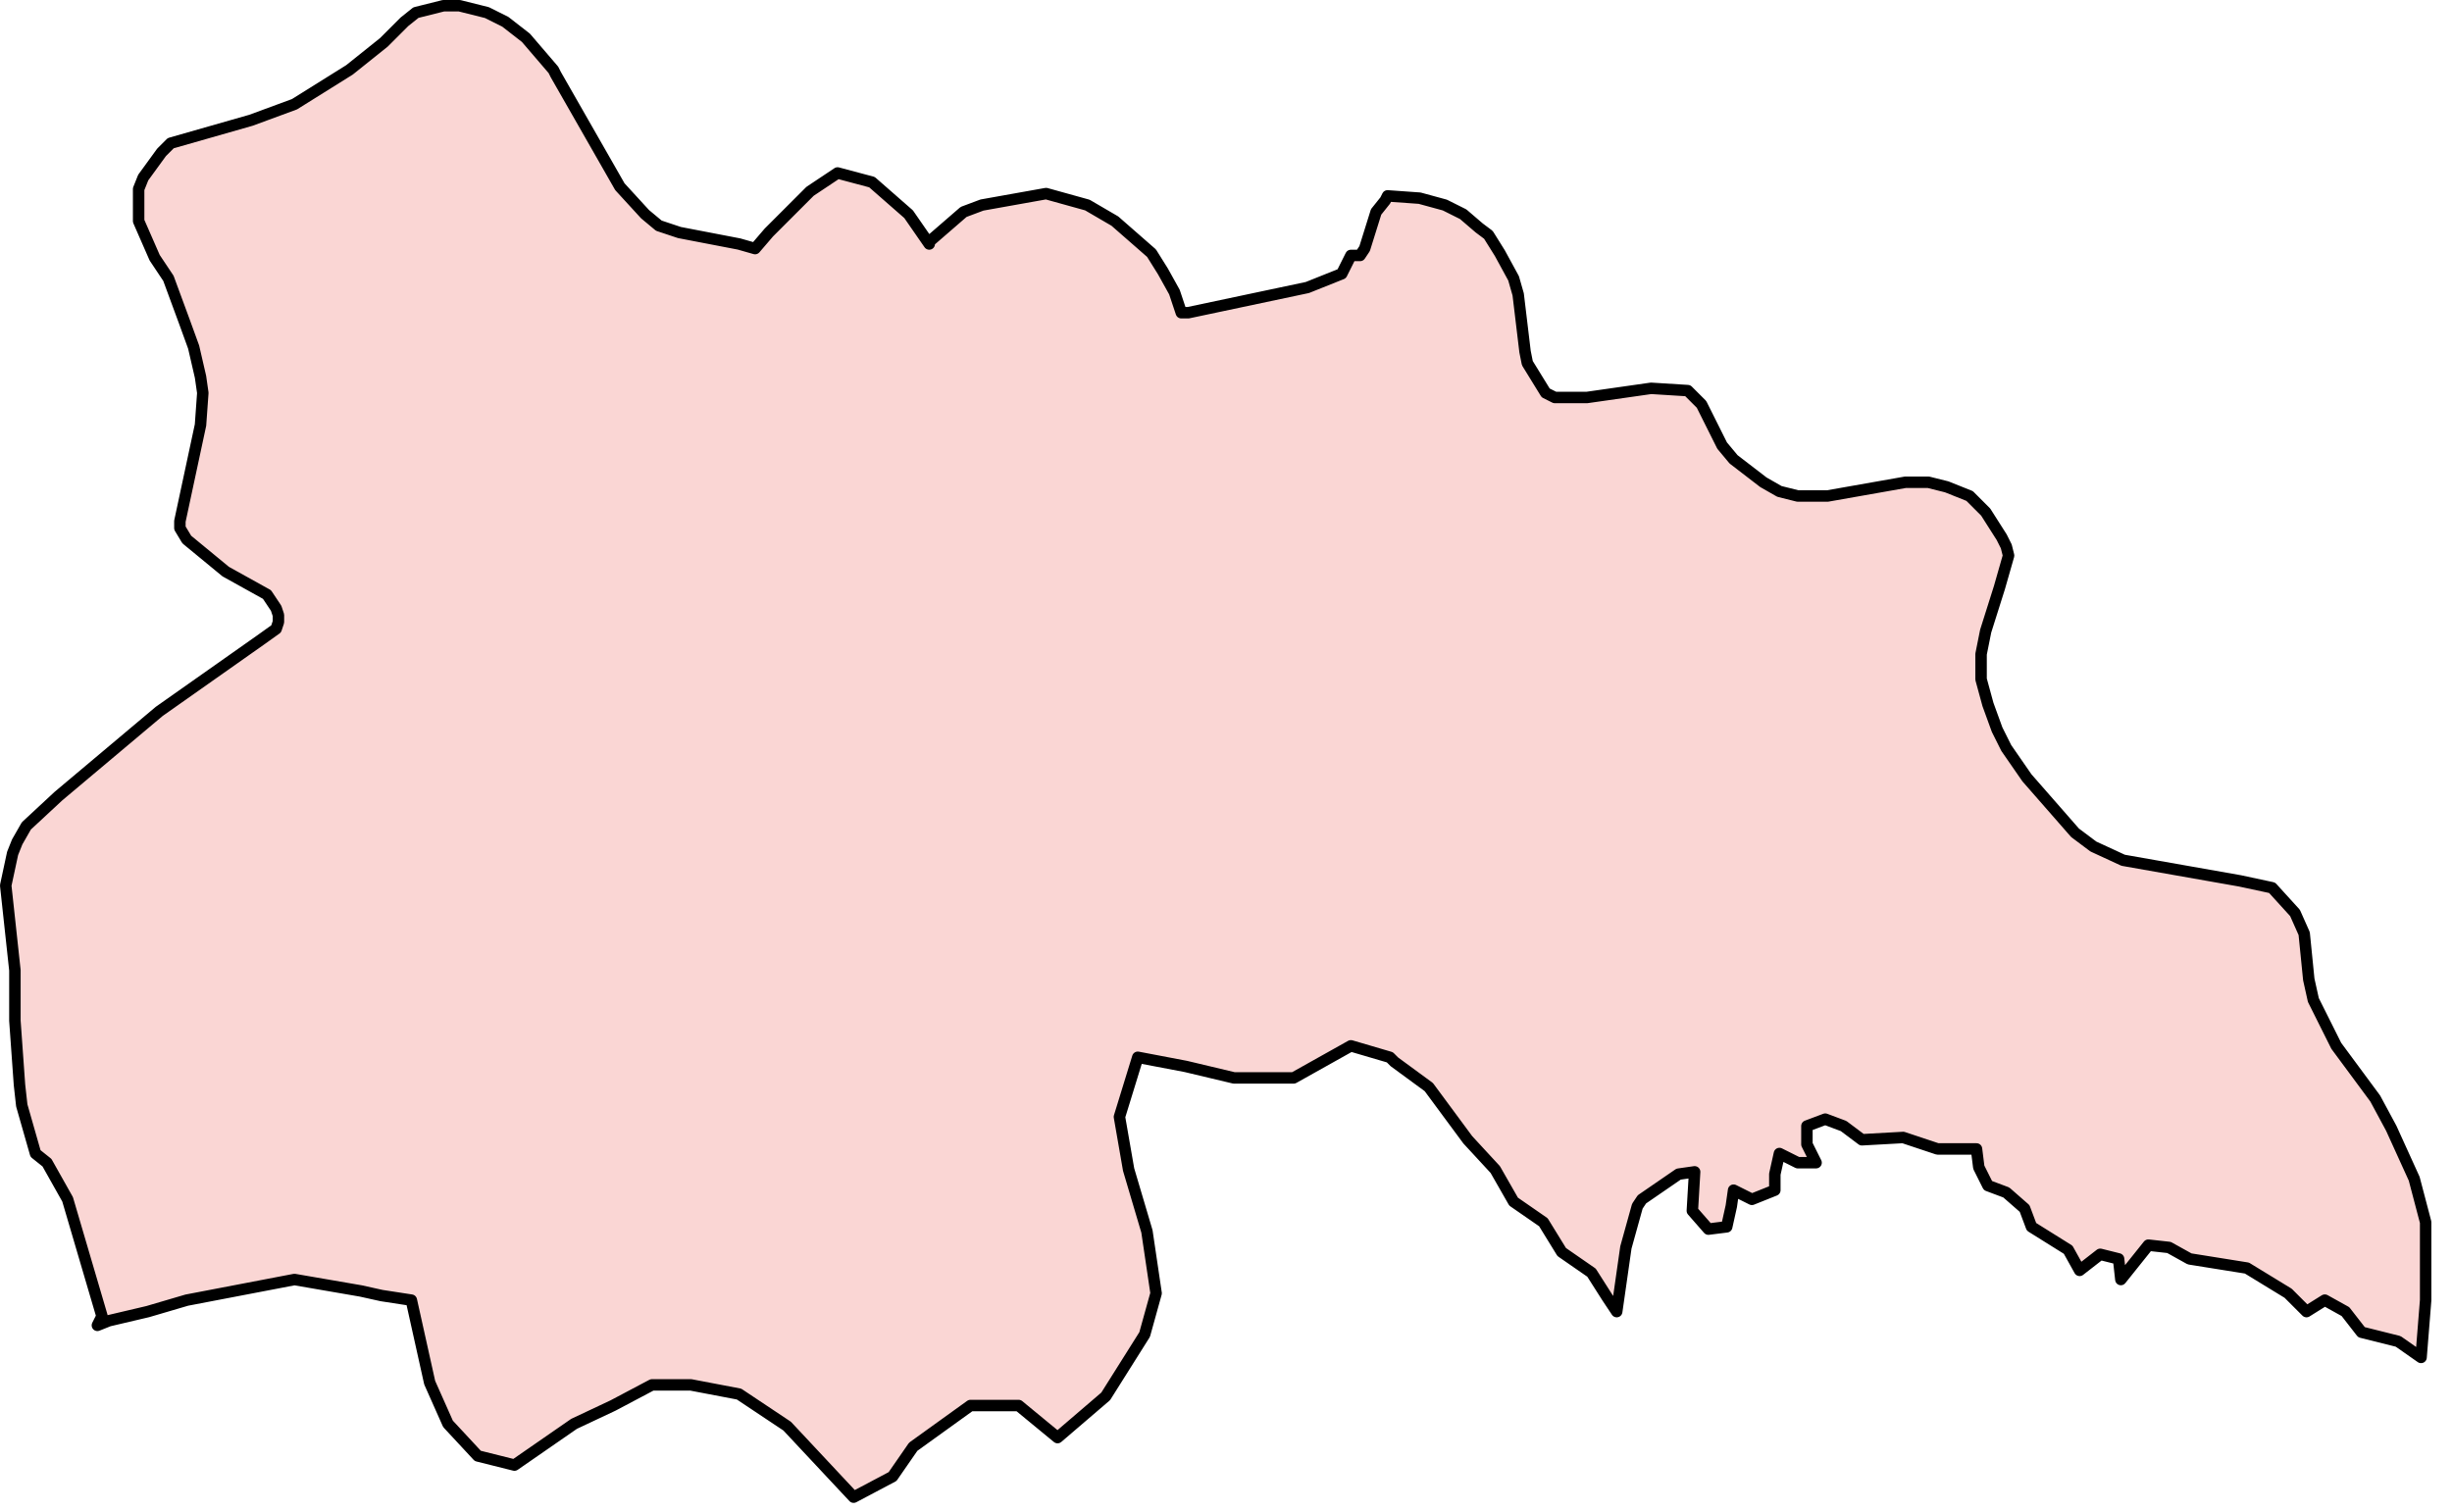 <?xml version="1.0" encoding="UTF-8"?> <svg xmlns="http://www.w3.org/2000/svg" width="107" height="66" viewBox="0 0 107 66" fill="none"><path d="M4.25 57.85L4.45 57.45L2.95 52.35L2.05 50.75L1.55 50.35L0.95 48.25L0.85 47.35L0.75 45.95L0.65 44.55V42.35L0.25 38.65L0.55 37.25L0.75 36.75L1.15 36.05L2.55 34.75L6.95 31.05L11.35 27.95L12.05 27.45L12.15 27.15V26.85L12.05 26.55L11.65 25.95L9.85 24.95L8.15 23.55L7.85 23.05V22.75L8.75 18.55L8.85 17.15L8.75 16.45L8.45 15.15L8.05 14.05L7.35 12.15L6.75 11.25L6.05 9.65V8.25L6.25 7.75L7.05 6.65L7.45 6.25L10.95 5.25L12.85 4.55L15.25 3.05L16.75 1.85L17.65 0.95L18.15 0.55L19.35 0.25H20.05L21.25 0.55L22.05 0.95L22.95 1.65L24.15 3.05L24.25 3.25L27.05 8.15L28.15 9.35L28.75 9.85L29.65 10.15L32.25 10.65L32.95 10.85L33.55 10.15L34.15 9.55L35.35 8.35L36.55 7.55L38.05 7.95L39.65 9.35L40.55 10.65V10.55L42.05 9.25L42.85 8.95L45.65 8.45L47.45 8.95L48.65 9.65L50.25 11.05L50.75 11.85L51.25 12.75L51.55 13.65H51.75H51.85L57.05 12.55L58.55 11.95L58.95 11.15H59.35L59.55 10.85L60.05 9.25L60.45 8.75L60.55 8.55L61.95 8.65L63.05 8.95L63.85 9.35L64.55 9.95L64.95 10.25L65.45 11.05L66.05 12.15L66.25 12.85L66.55 15.35L66.65 15.85L67.45 17.15L67.85 17.35H69.25L72.05 16.95L73.65 17.05L74.25 17.65L75.15 19.45L75.65 20.05L76.95 21.05L77.65 21.45L78.45 21.65H79.75L83.15 21.05H84.15L84.95 21.25L85.95 21.65L86.65 22.35L87.35 23.45L87.55 23.85L87.65 24.25L87.25 25.65L86.65 27.55L86.45 28.55V29.65L86.75 30.75L87.15 31.85L87.55 32.65L88.45 33.95L90.55 36.35L91.35 36.95L92.65 37.55L97.75 38.45L99.15 38.75L100.15 39.85L100.55 40.75L100.75 42.75L100.95 43.65L101.35 44.45L101.95 45.65L103.65 47.95L104.35 49.25L105.35 51.45L105.85 53.35V54.15V56.75L105.65 59.25L104.65 58.55L103.05 58.15L102.35 57.25L101.45 56.75L100.65 57.25L99.85 56.45L98.05 55.35L95.55 54.95L94.65 54.45L93.75 54.35L92.55 55.85L92.45 54.95L91.65 54.75L90.75 55.45L90.25 54.55L88.65 53.55L88.35 52.75L87.55 52.05L86.75 51.75L86.35 50.95L86.25 50.15H84.55L83.05 49.65L81.25 49.75L80.45 49.15L79.65 48.85L78.85 49.15V49.95L79.25 50.75H78.45L77.65 50.35L77.45 51.25V51.95L76.45 52.35L75.65 51.95L75.55 52.65L75.35 53.55L74.55 53.65L73.85 52.85L73.95 51.15L73.25 51.25L71.65 52.35L71.45 52.65L70.95 54.45L70.55 57.25L70.15 56.65L69.45 55.55L68.15 54.65L67.35 53.35L66.05 52.45L65.25 51.05L64.05 49.75L62.35 47.45L60.85 46.35L60.65 46.15L58.95 45.65L56.45 47.05H53.85L51.75 46.55L49.65 46.15L48.85 48.75L49.25 51.05L50.05 53.75L50.45 56.45L49.95 58.25L48.25 60.95L46.15 62.75L44.45 61.35H42.35L39.85 63.15L38.95 64.45L37.25 65.35L34.35 62.25L32.25 60.85L30.15 60.45H28.45L26.75 61.35L25.05 62.15L22.45 63.95L20.85 63.55L19.55 62.15L18.75 60.35L17.95 56.75L16.65 56.55L15.75 56.35L12.85 55.85L8.15 56.75L6.45 57.25L4.75 57.65L4.25 57.85Z" fill="#E6332A" fill-opacity="0.2" stroke="black" stroke-width="0.5" stroke-linecap="round" stroke-linejoin="round"></path></svg> 